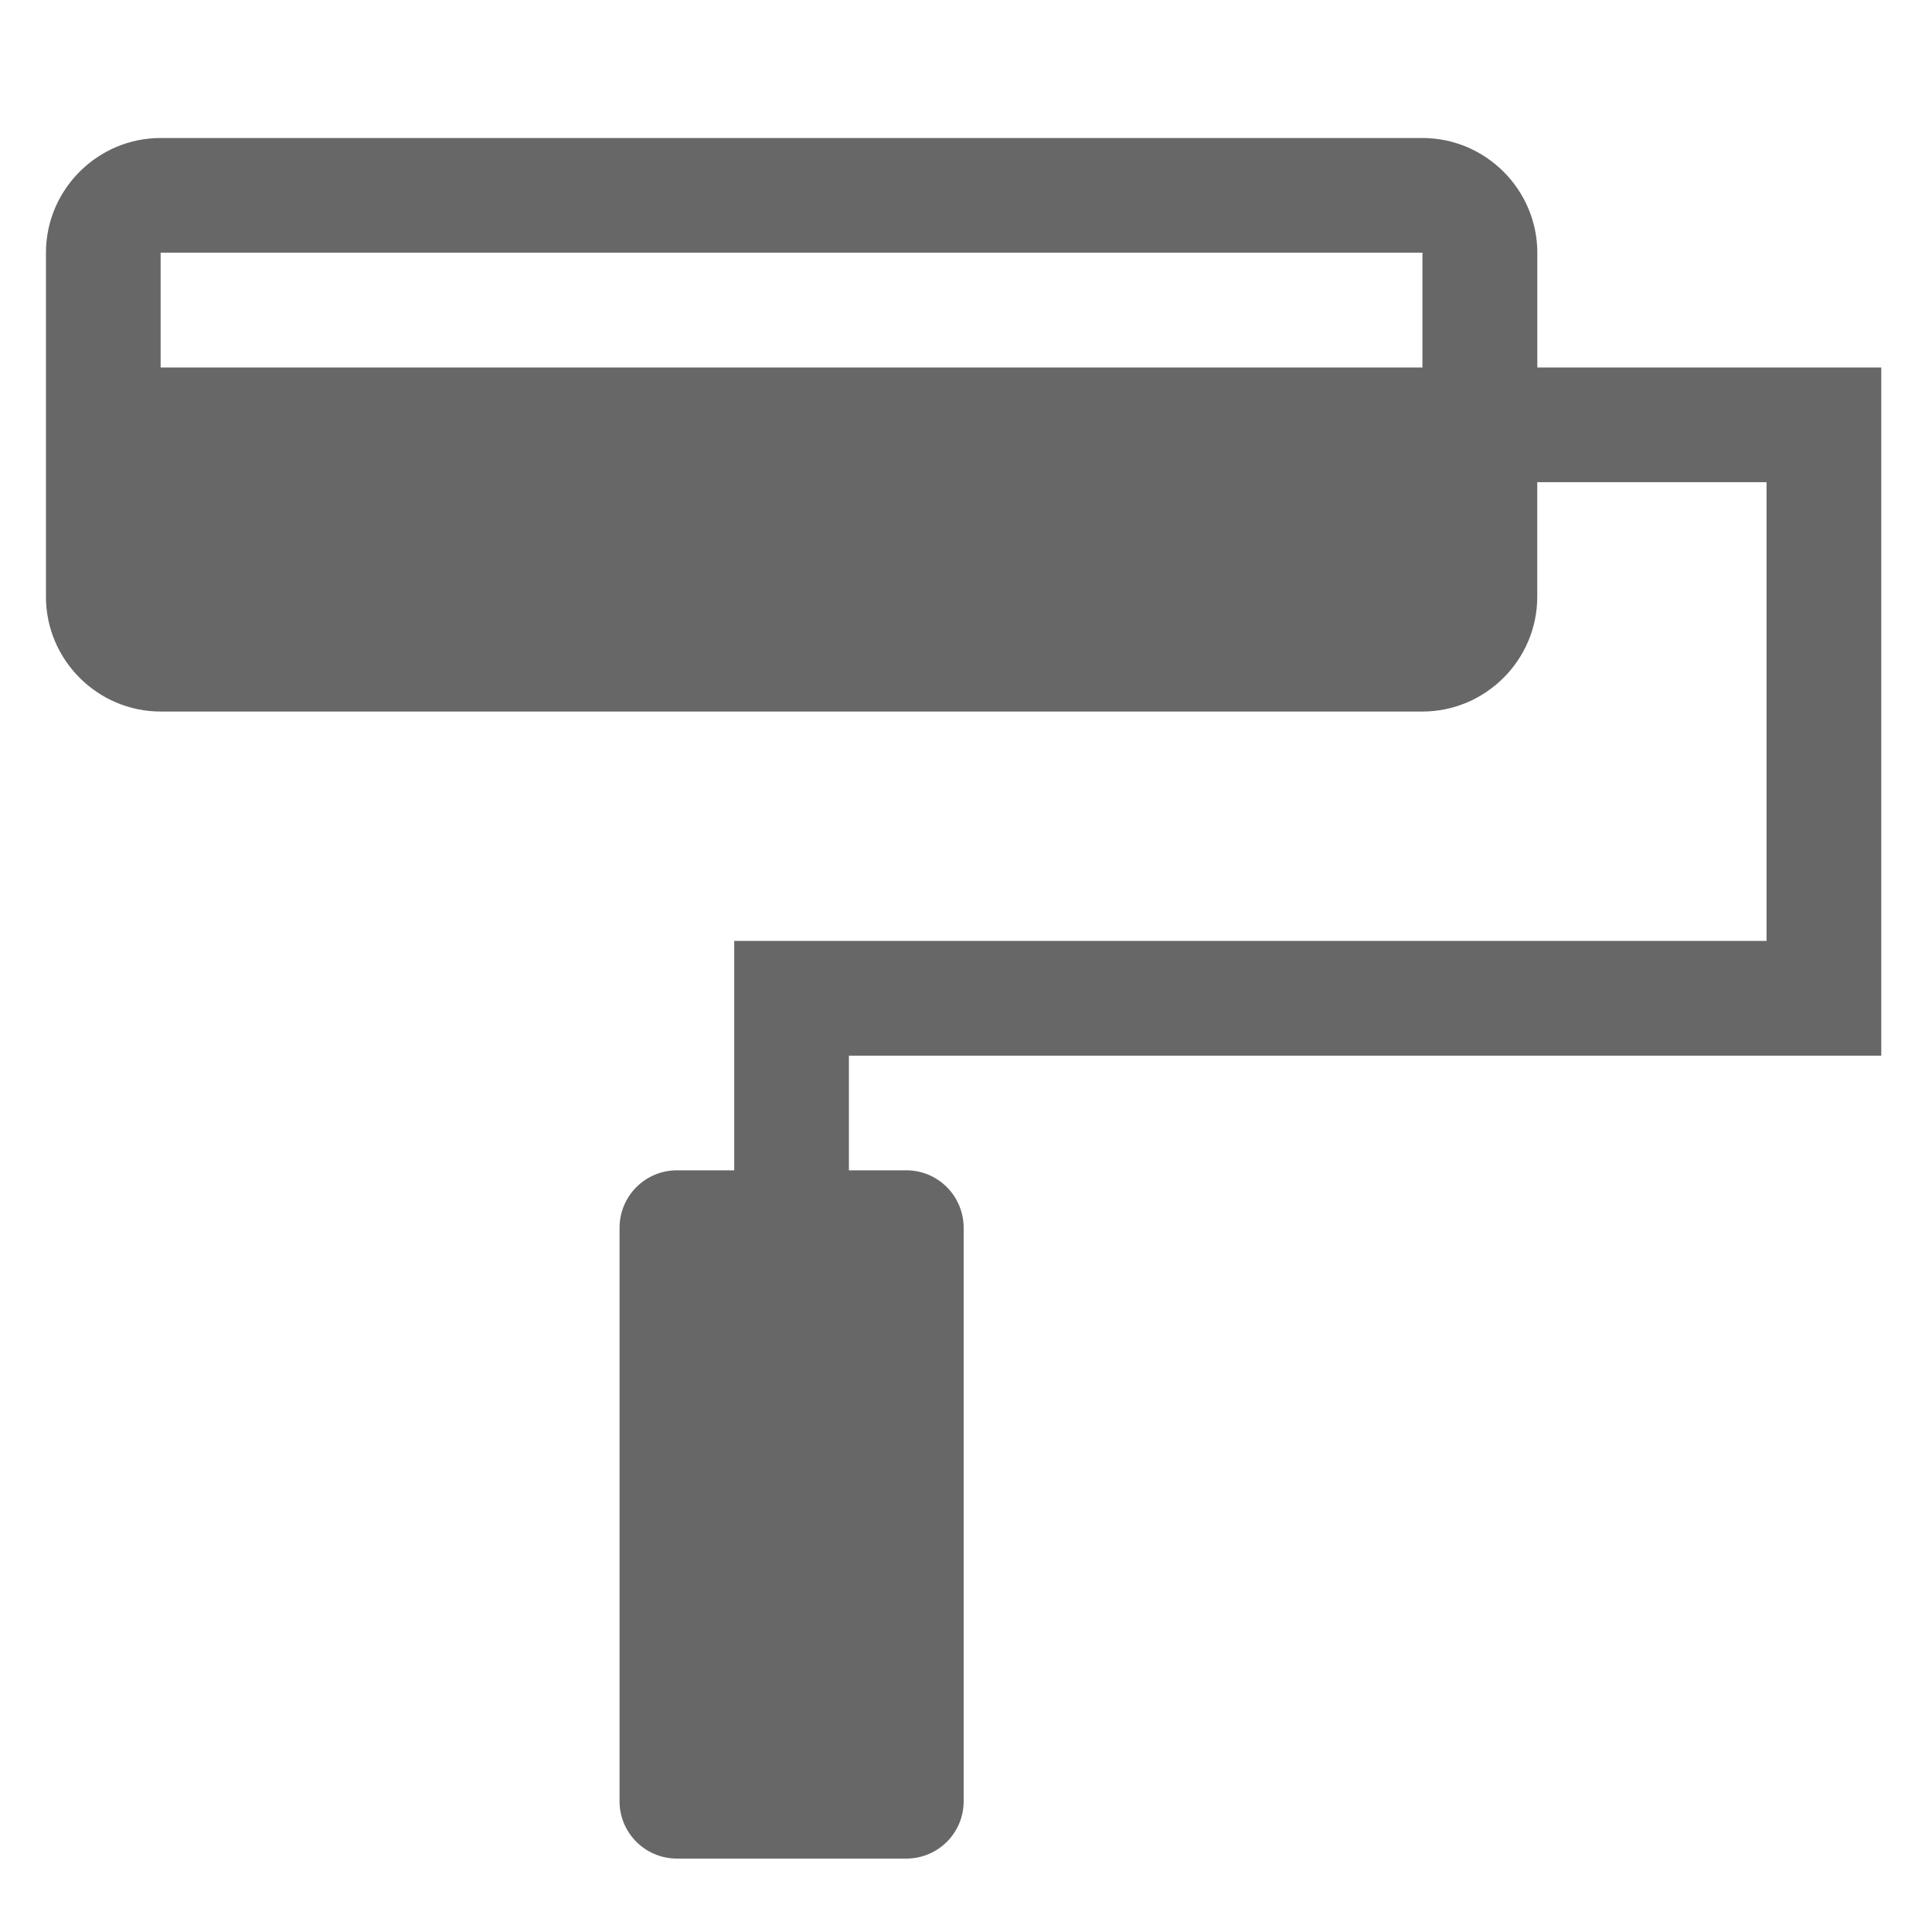 <?xml version="1.0" encoding="utf-8"?>
<!-- Generator: Adobe Illustrator 16.0.0, SVG Export Plug-In . SVG Version: 6.00 Build 0)  -->
<!DOCTYPE svg PUBLIC "-//W3C//DTD SVG 1.1//EN" "http://www.w3.org/Graphics/SVG/1.1/DTD/svg11.dtd">
<svg version="1.1" id="Layer_1" xmlns="http://www.w3.org/2000/svg" xmlns:xlink="http://www.w3.org/1999/xlink" x="0px" y="0px"
	 width="28px" height="28px" viewBox="0 0 28 28" enable-background="new 0 0 28 28" xml:space="preserve">
<path fill="#676767" d="M27.265,15.3V5.326h-4.985V3.662C22.279,2.748,21.53,2,20.615,2H2.328C1.414,2,0.666,2.748,0.666,3.662
	v4.987c0,0.915,0.748,1.663,1.662,1.663h18.287c0.915,0,1.664-0.748,1.664-1.663V6.988h3.323v6.648H10.641v3.325h-0.83
	c-0.459,0-0.832,0.373-0.832,0.832v8.313c0,0.459,0.373,0.83,0.832,0.83h3.324c0.459,0,0.831-0.371,0.831-0.83v-8.313
	c0-0.459-0.372-0.832-0.831-0.832h-0.832V15.3H27.265z M20.615,5.326H2.328V3.662h18.287V5.326z"/>
</svg>
